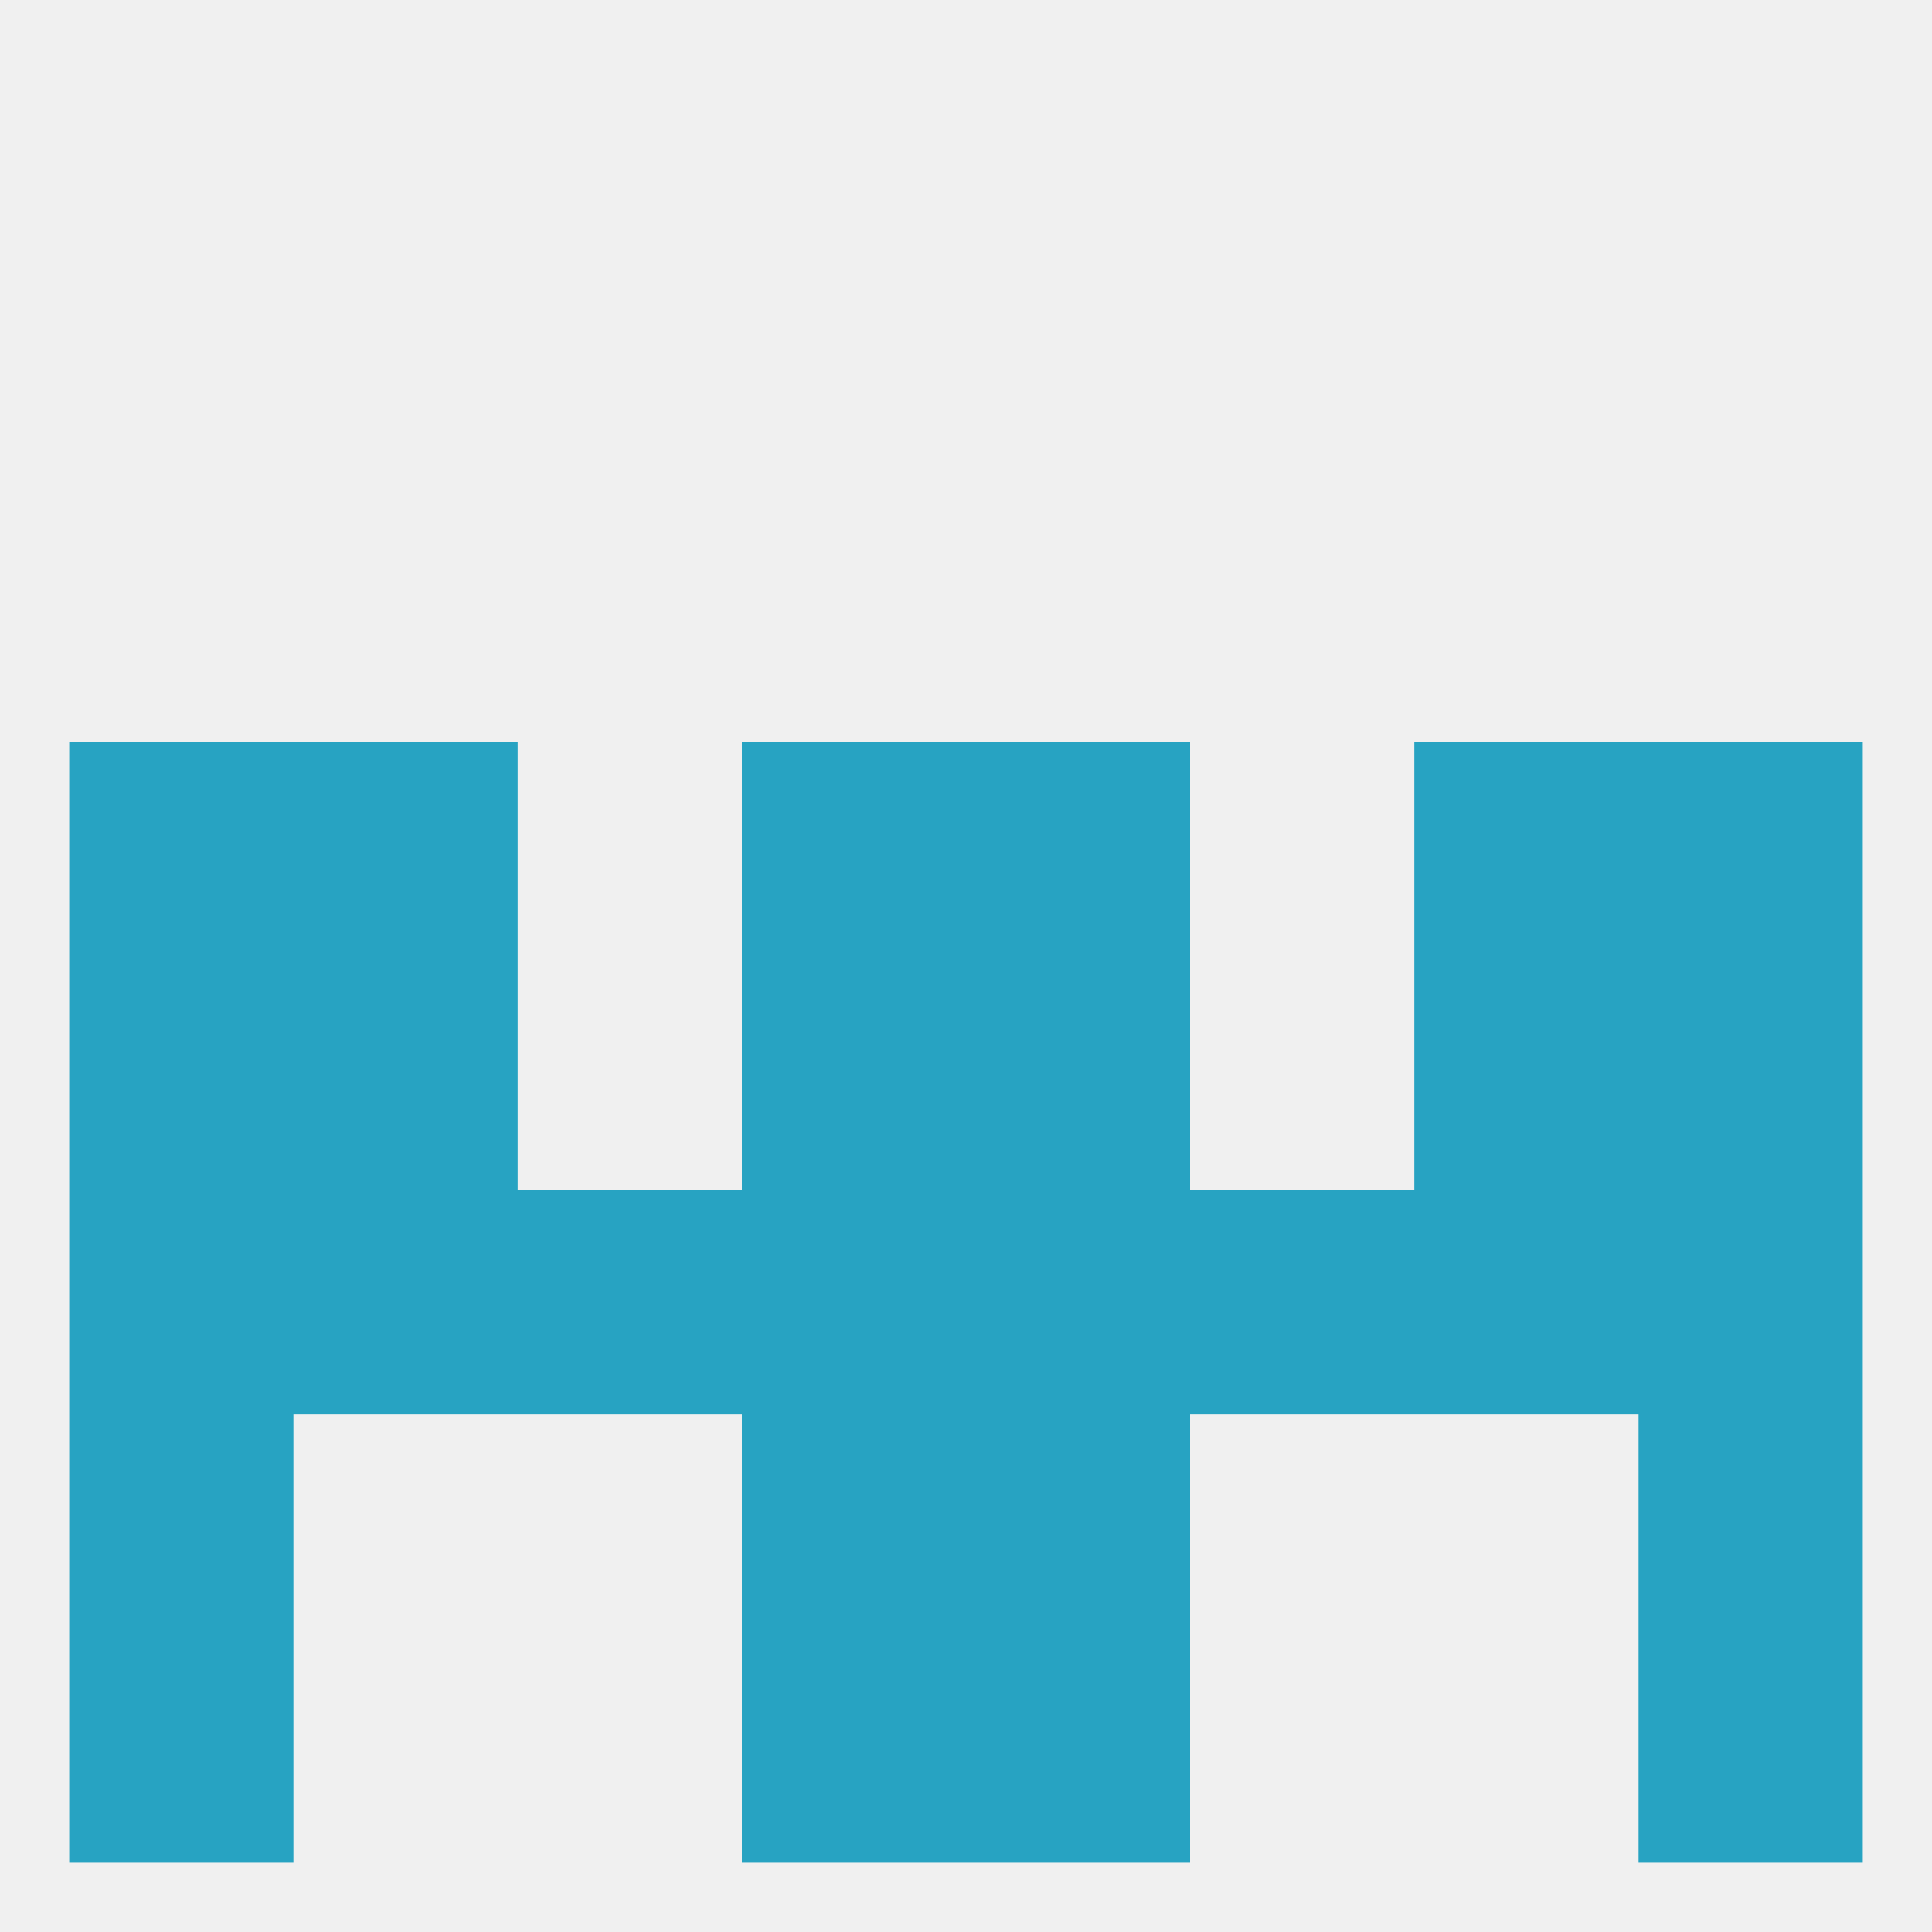 
<!--   <?xml version="1.0"?> -->
<svg version="1.1" baseprofile="full" xmlns="http://www.w3.org/2000/svg" xmlns:xlink="http://www.w3.org/1999/xlink" xmlns:ev="http://www.w3.org/2001/xml-events" width="250" height="250" viewBox="0 0 250 250" >
	<rect width="100%" height="100%" fill="rgba(240,240,240,255)"/>

	<rect x="212" y="183" width="29" height="29" fill="rgba(39,163,194,255)"/>
	<rect x="96" y="183" width="29" height="29" fill="rgba(39,163,194,255)"/>
	<rect x="125" y="183" width="29" height="29" fill="rgba(39,163,194,255)"/>
	<rect x="9" y="183" width="29" height="29" fill="rgba(39,163,194,255)"/>
	<rect x="96" y="212" width="29" height="29" fill="rgba(39,163,194,255)"/>
	<rect x="125" y="212" width="29" height="29" fill="rgba(39,163,194,255)"/>
	<rect x="9" y="212" width="29" height="29" fill="rgba(39,163,194,255)"/>
	<rect x="212" y="212" width="29" height="29" fill="rgba(39,163,194,255)"/>
	<rect x="212" y="125" width="29" height="29" fill="rgba(39,163,194,255)"/>
	<rect x="38" y="125" width="29" height="29" fill="rgba(39,163,194,255)"/>
	<rect x="183" y="125" width="29" height="29" fill="rgba(39,163,194,255)"/>
	<rect x="96" y="125" width="29" height="29" fill="rgba(39,163,194,255)"/>
	<rect x="125" y="125" width="29" height="29" fill="rgba(39,163,194,255)"/>
	<rect x="9" y="125" width="29" height="29" fill="rgba(39,163,194,255)"/>
	<rect x="125" y="96" width="29" height="29" fill="rgba(39,163,194,255)"/>
	<rect x="9" y="96" width="29" height="29" fill="rgba(39,163,194,255)"/>
	<rect x="212" y="96" width="29" height="29" fill="rgba(39,163,194,255)"/>
	<rect x="38" y="96" width="29" height="29" fill="rgba(39,163,194,255)"/>
	<rect x="183" y="96" width="29" height="29" fill="rgba(39,163,194,255)"/>
	<rect x="96" y="96" width="29" height="29" fill="rgba(39,163,194,255)"/>
	<rect x="96" y="154" width="29" height="29" fill="rgba(39,163,194,255)"/>
	<rect x="67" y="154" width="29" height="29" fill="rgba(39,163,194,255)"/>
	<rect x="154" y="154" width="29" height="29" fill="rgba(39,163,194,255)"/>
	<rect x="38" y="154" width="29" height="29" fill="rgba(39,163,194,255)"/>
	<rect x="212" y="154" width="29" height="29" fill="rgba(39,163,194,255)"/>
	<rect x="125" y="154" width="29" height="29" fill="rgba(39,163,194,255)"/>
	<rect x="183" y="154" width="29" height="29" fill="rgba(39,163,194,255)"/>
	<rect x="9" y="154" width="29" height="29" fill="rgba(39,163,194,255)"/>
</svg>